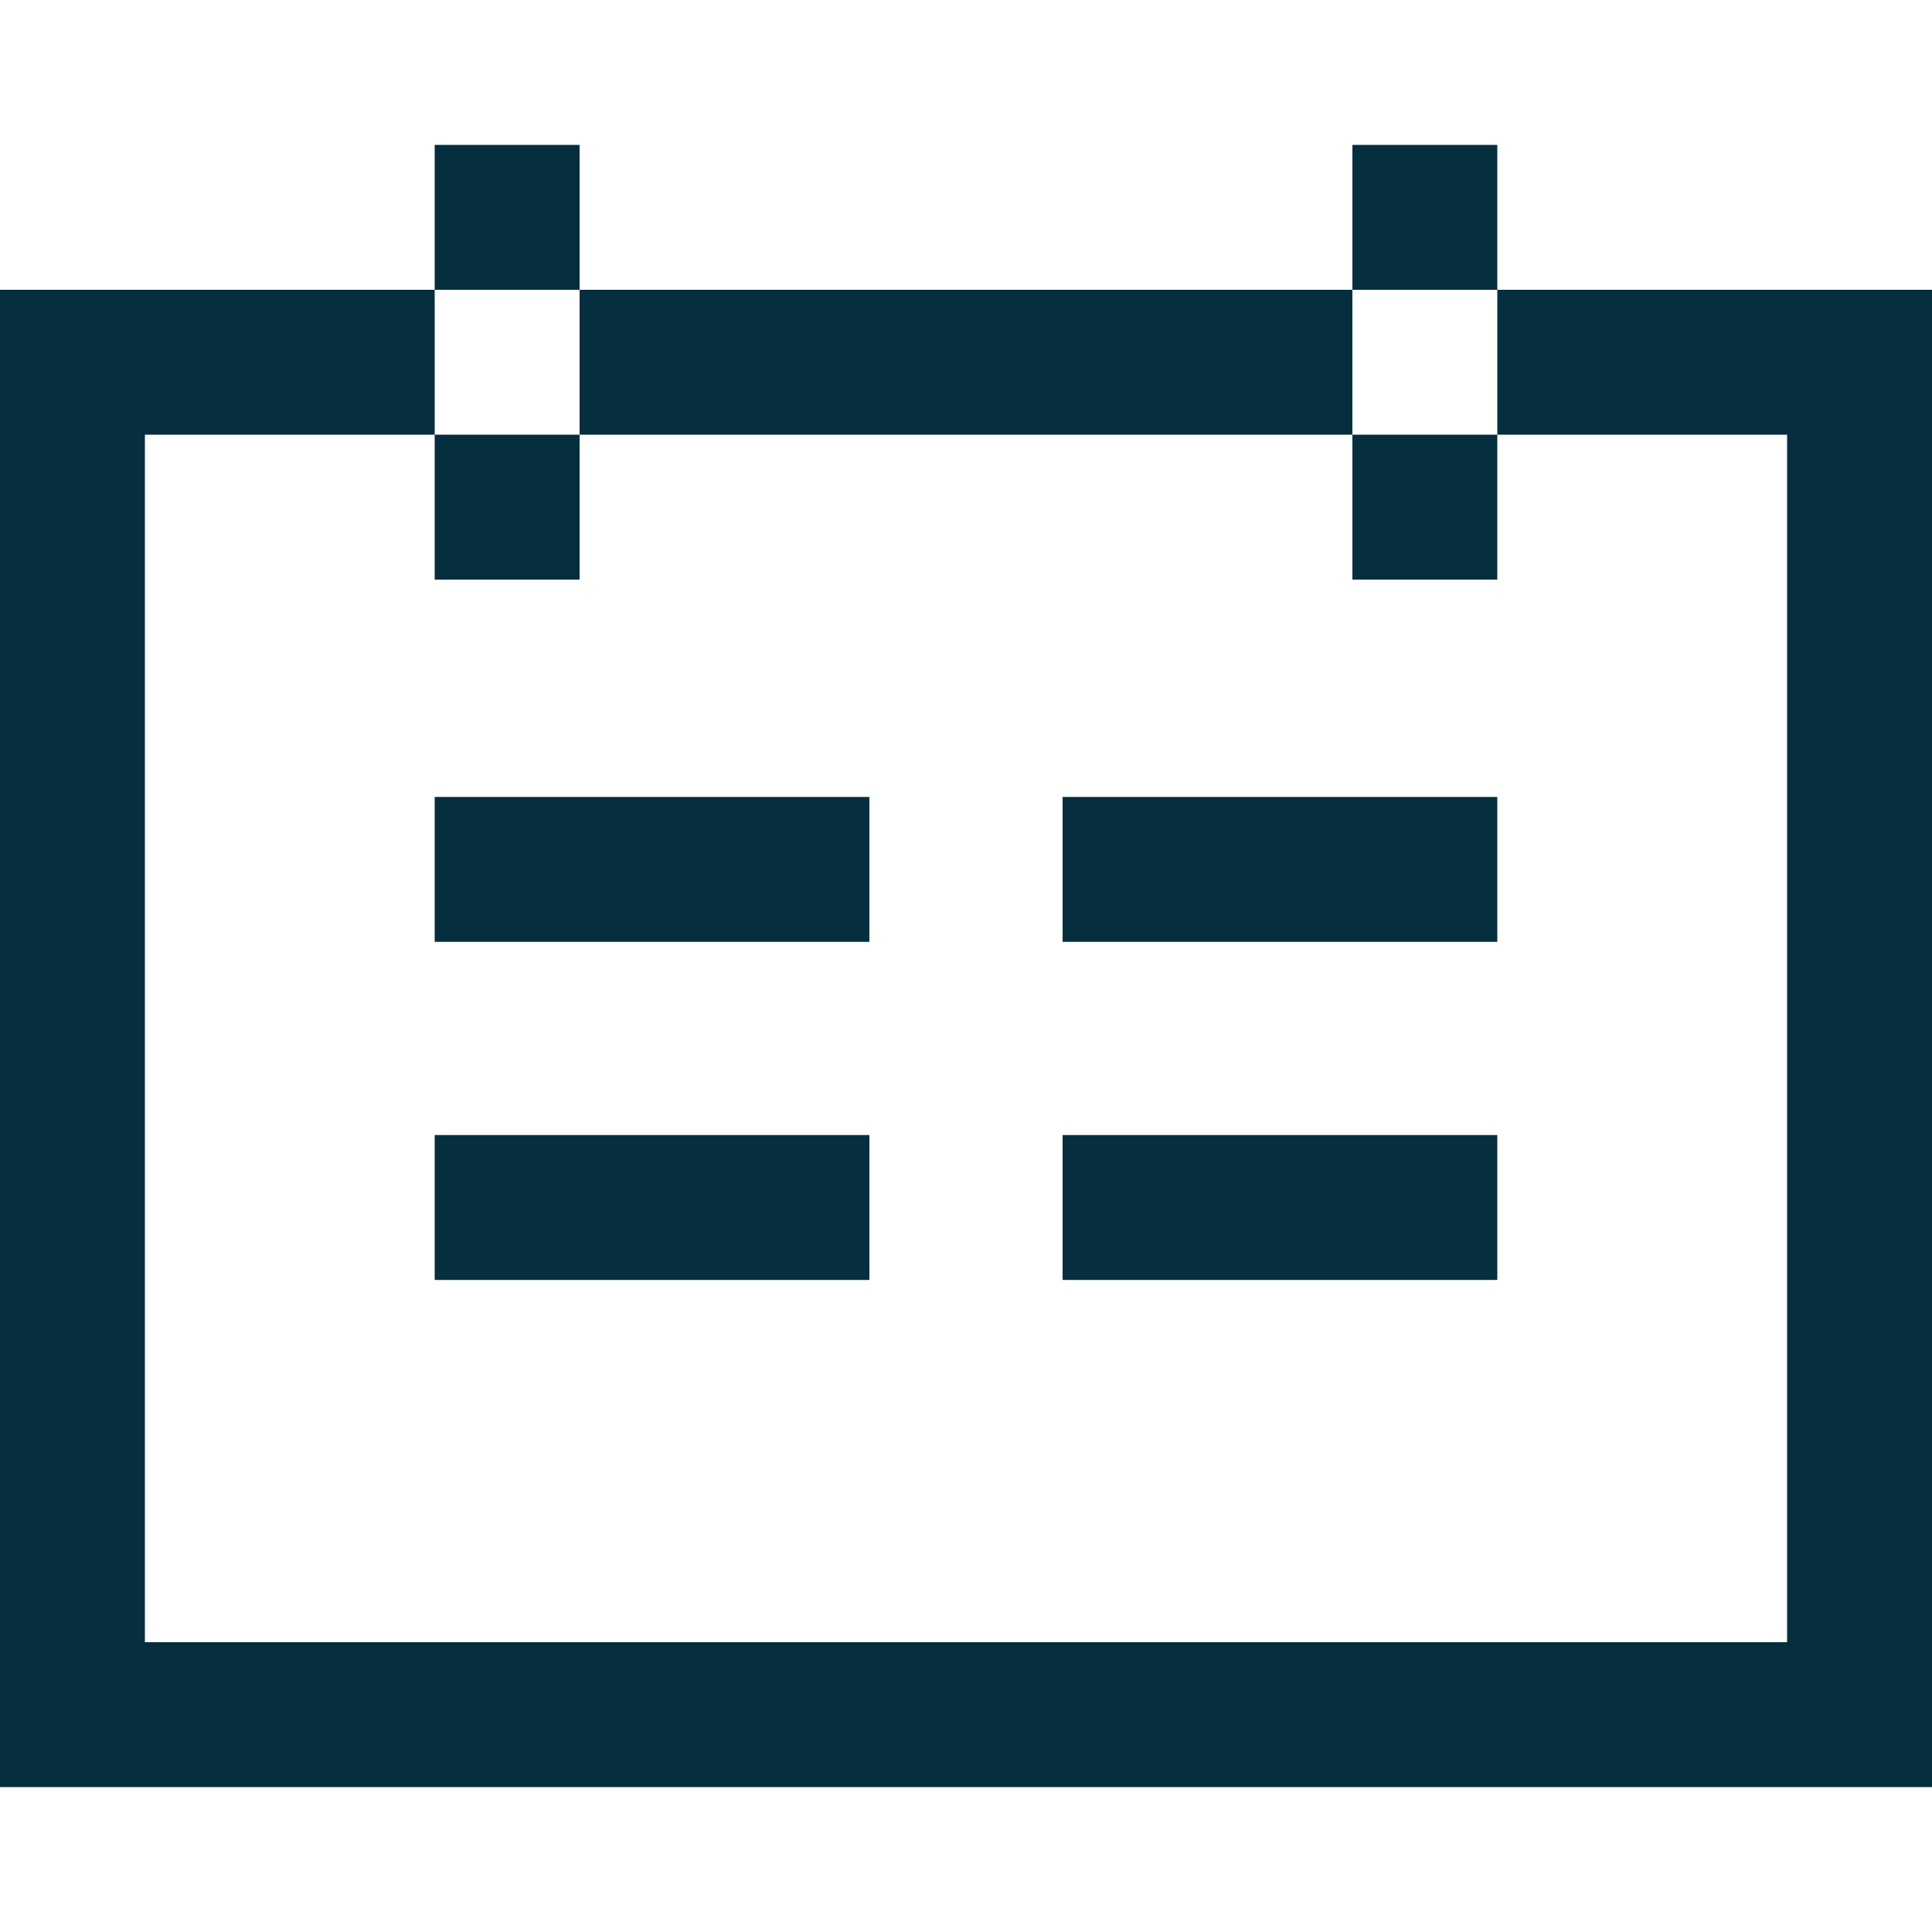 <?xml version="1.0" encoding="UTF-8"?> <svg xmlns="http://www.w3.org/2000/svg" width="80" height="80" viewBox="0 0 80 80" fill="none"><path fill-rule="evenodd" clip-rule="evenodd" d="M24 6L18 6V12L6 12H0L0 18L0 68L0 74H6L74 74H80V68L80 18V12L74 12L62 12V6L56 6V12L24 12V6ZM24 18L24 12H18L18 18L6 18L6 68L74 68L74 18L62 18V12L56 12V18L24 18ZM24 18H18V24H24V18ZM56 18V24H62V18L56 18Z" fill="#052E3E"></path><rect x="18" y="33" width="18" height="6" fill="#052E3E"></rect><rect x="44" y="33" width="18" height="6" fill="#052E3E"></rect><rect x="18" y="47" width="18" height="6" fill="#052E3E"></rect><rect x="44" y="47" width="18" height="6" fill="#052E3E"></rect></svg> 